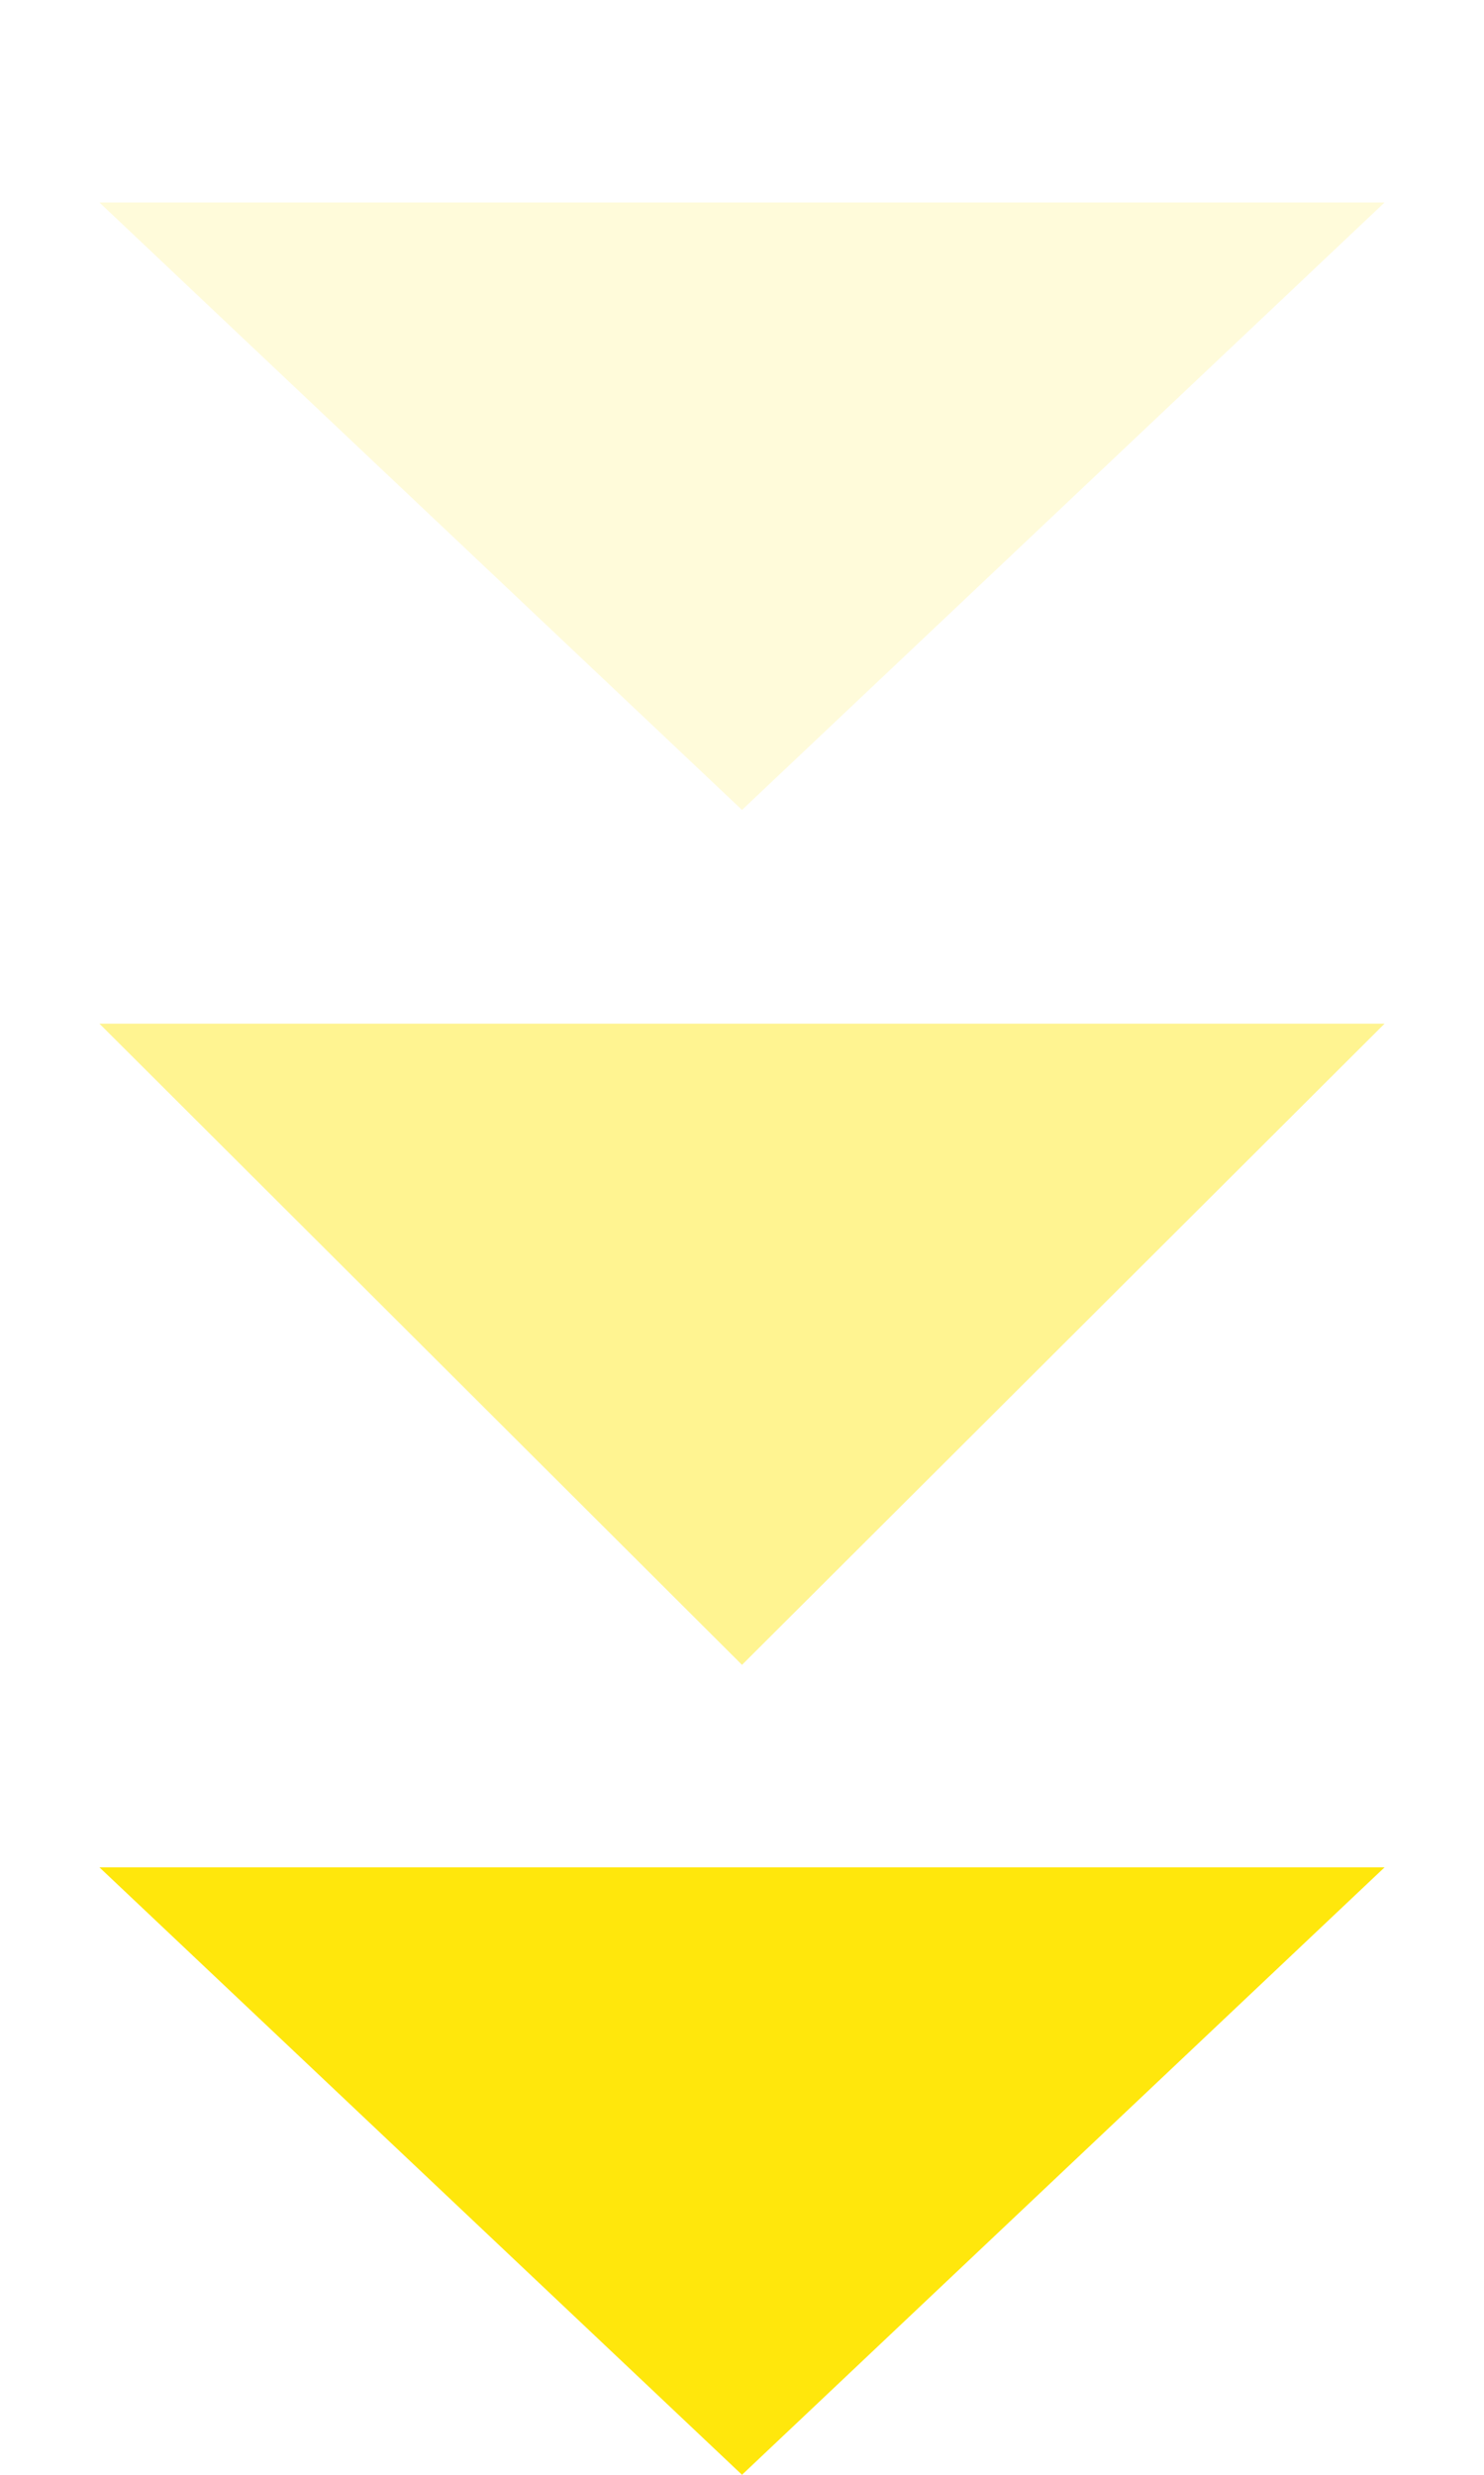 <?xml version="1.0" encoding="UTF-8"?> <svg xmlns="http://www.w3.org/2000/svg" width="33" height="55" viewBox="0 0 33 55" fill="none"> <path d="M16.5 18L2.211 4.5L30.789 4.5L16.5 18Z" fill="#FFE70C" fill-opacity="0.15"></path> <path d="M16.5 37L2.211 22.75L30.789 22.75L16.5 37Z" fill="#FFE70C" fill-opacity="0.45"></path> <path d="M16.5 55L2.211 41.5H30.789L16.5 55Z" fill="#FFE70C"></path> </svg> 